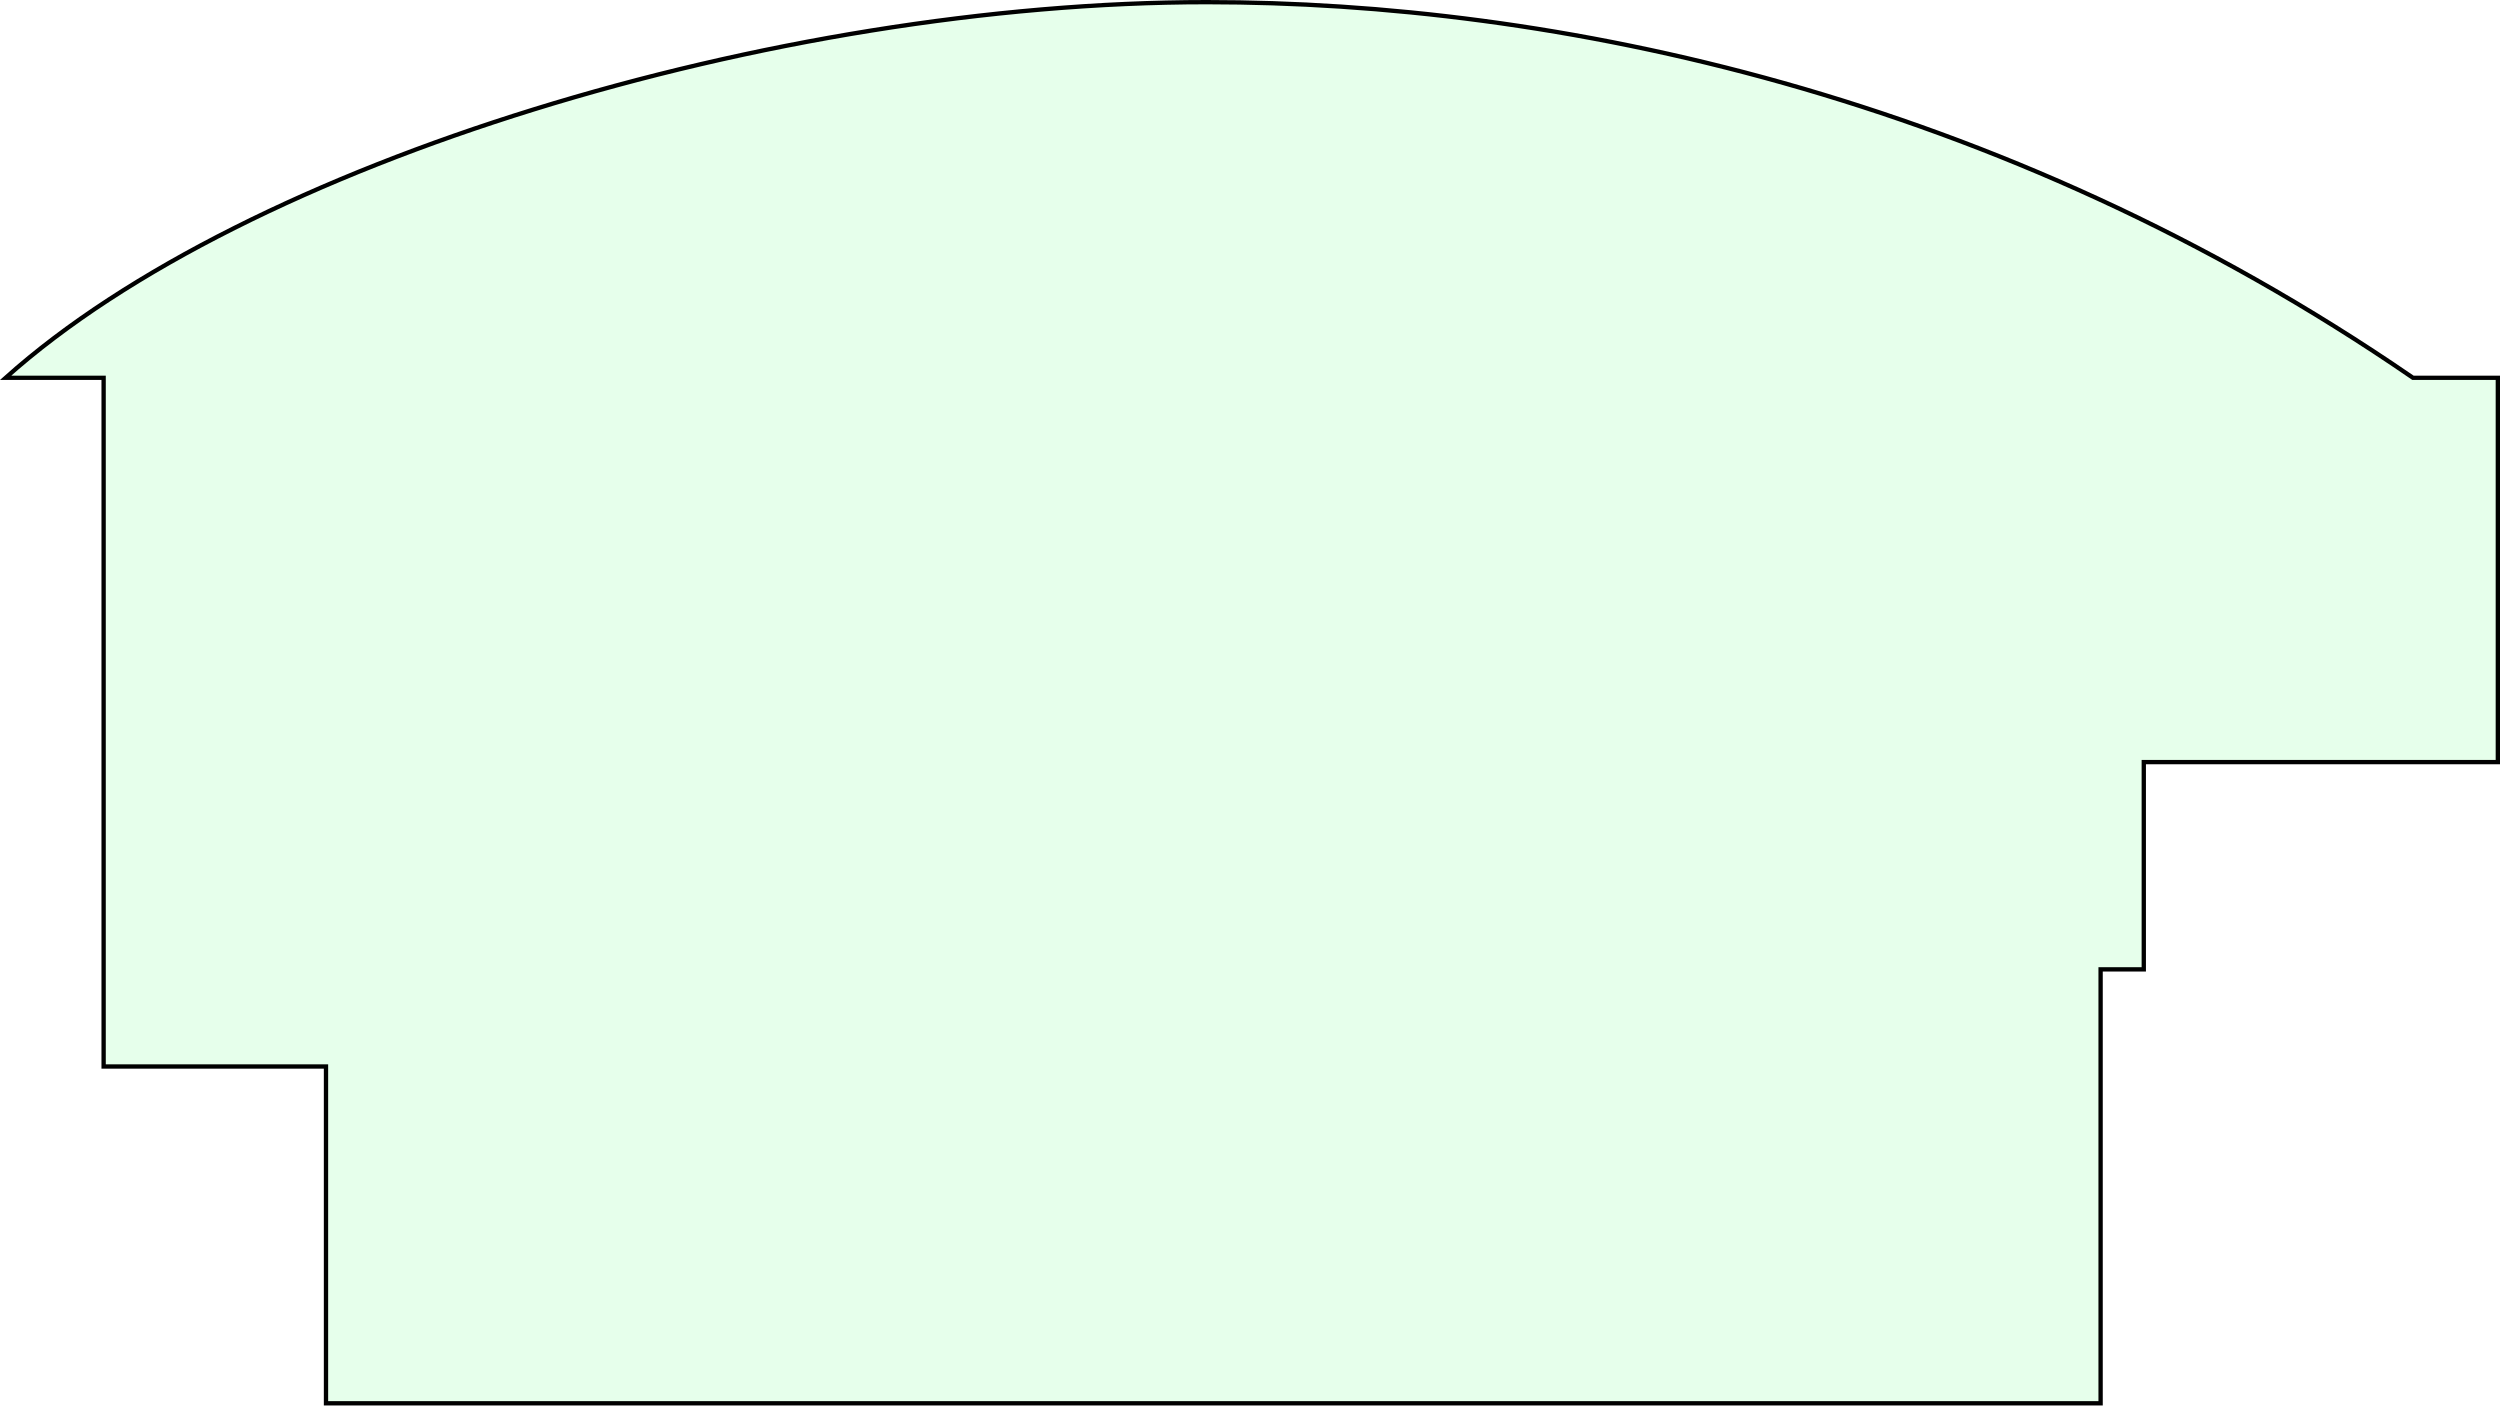 <?xml version="1.0" encoding="UTF-8"?> <svg xmlns="http://www.w3.org/2000/svg" width="579" height="326" viewBox="0 0 579 326" fill="none"> <path d="M24 88V87.5H23.5H1.3C29.286 62.439 73.756 40.789 123.585 25.353C173.981 9.741 229.806 0.5 279.5 0.5C359.401 0.5 462.815 21.479 558.717 87.412L558.845 87.5H559H578.5V176.5H497H496.5V177V224.5H487H486.5V225V325H445H75.5V247.5V247H75H24V88Z" fill="#00FF38" fill-opacity="0.1" stroke="black"></path> </svg> 